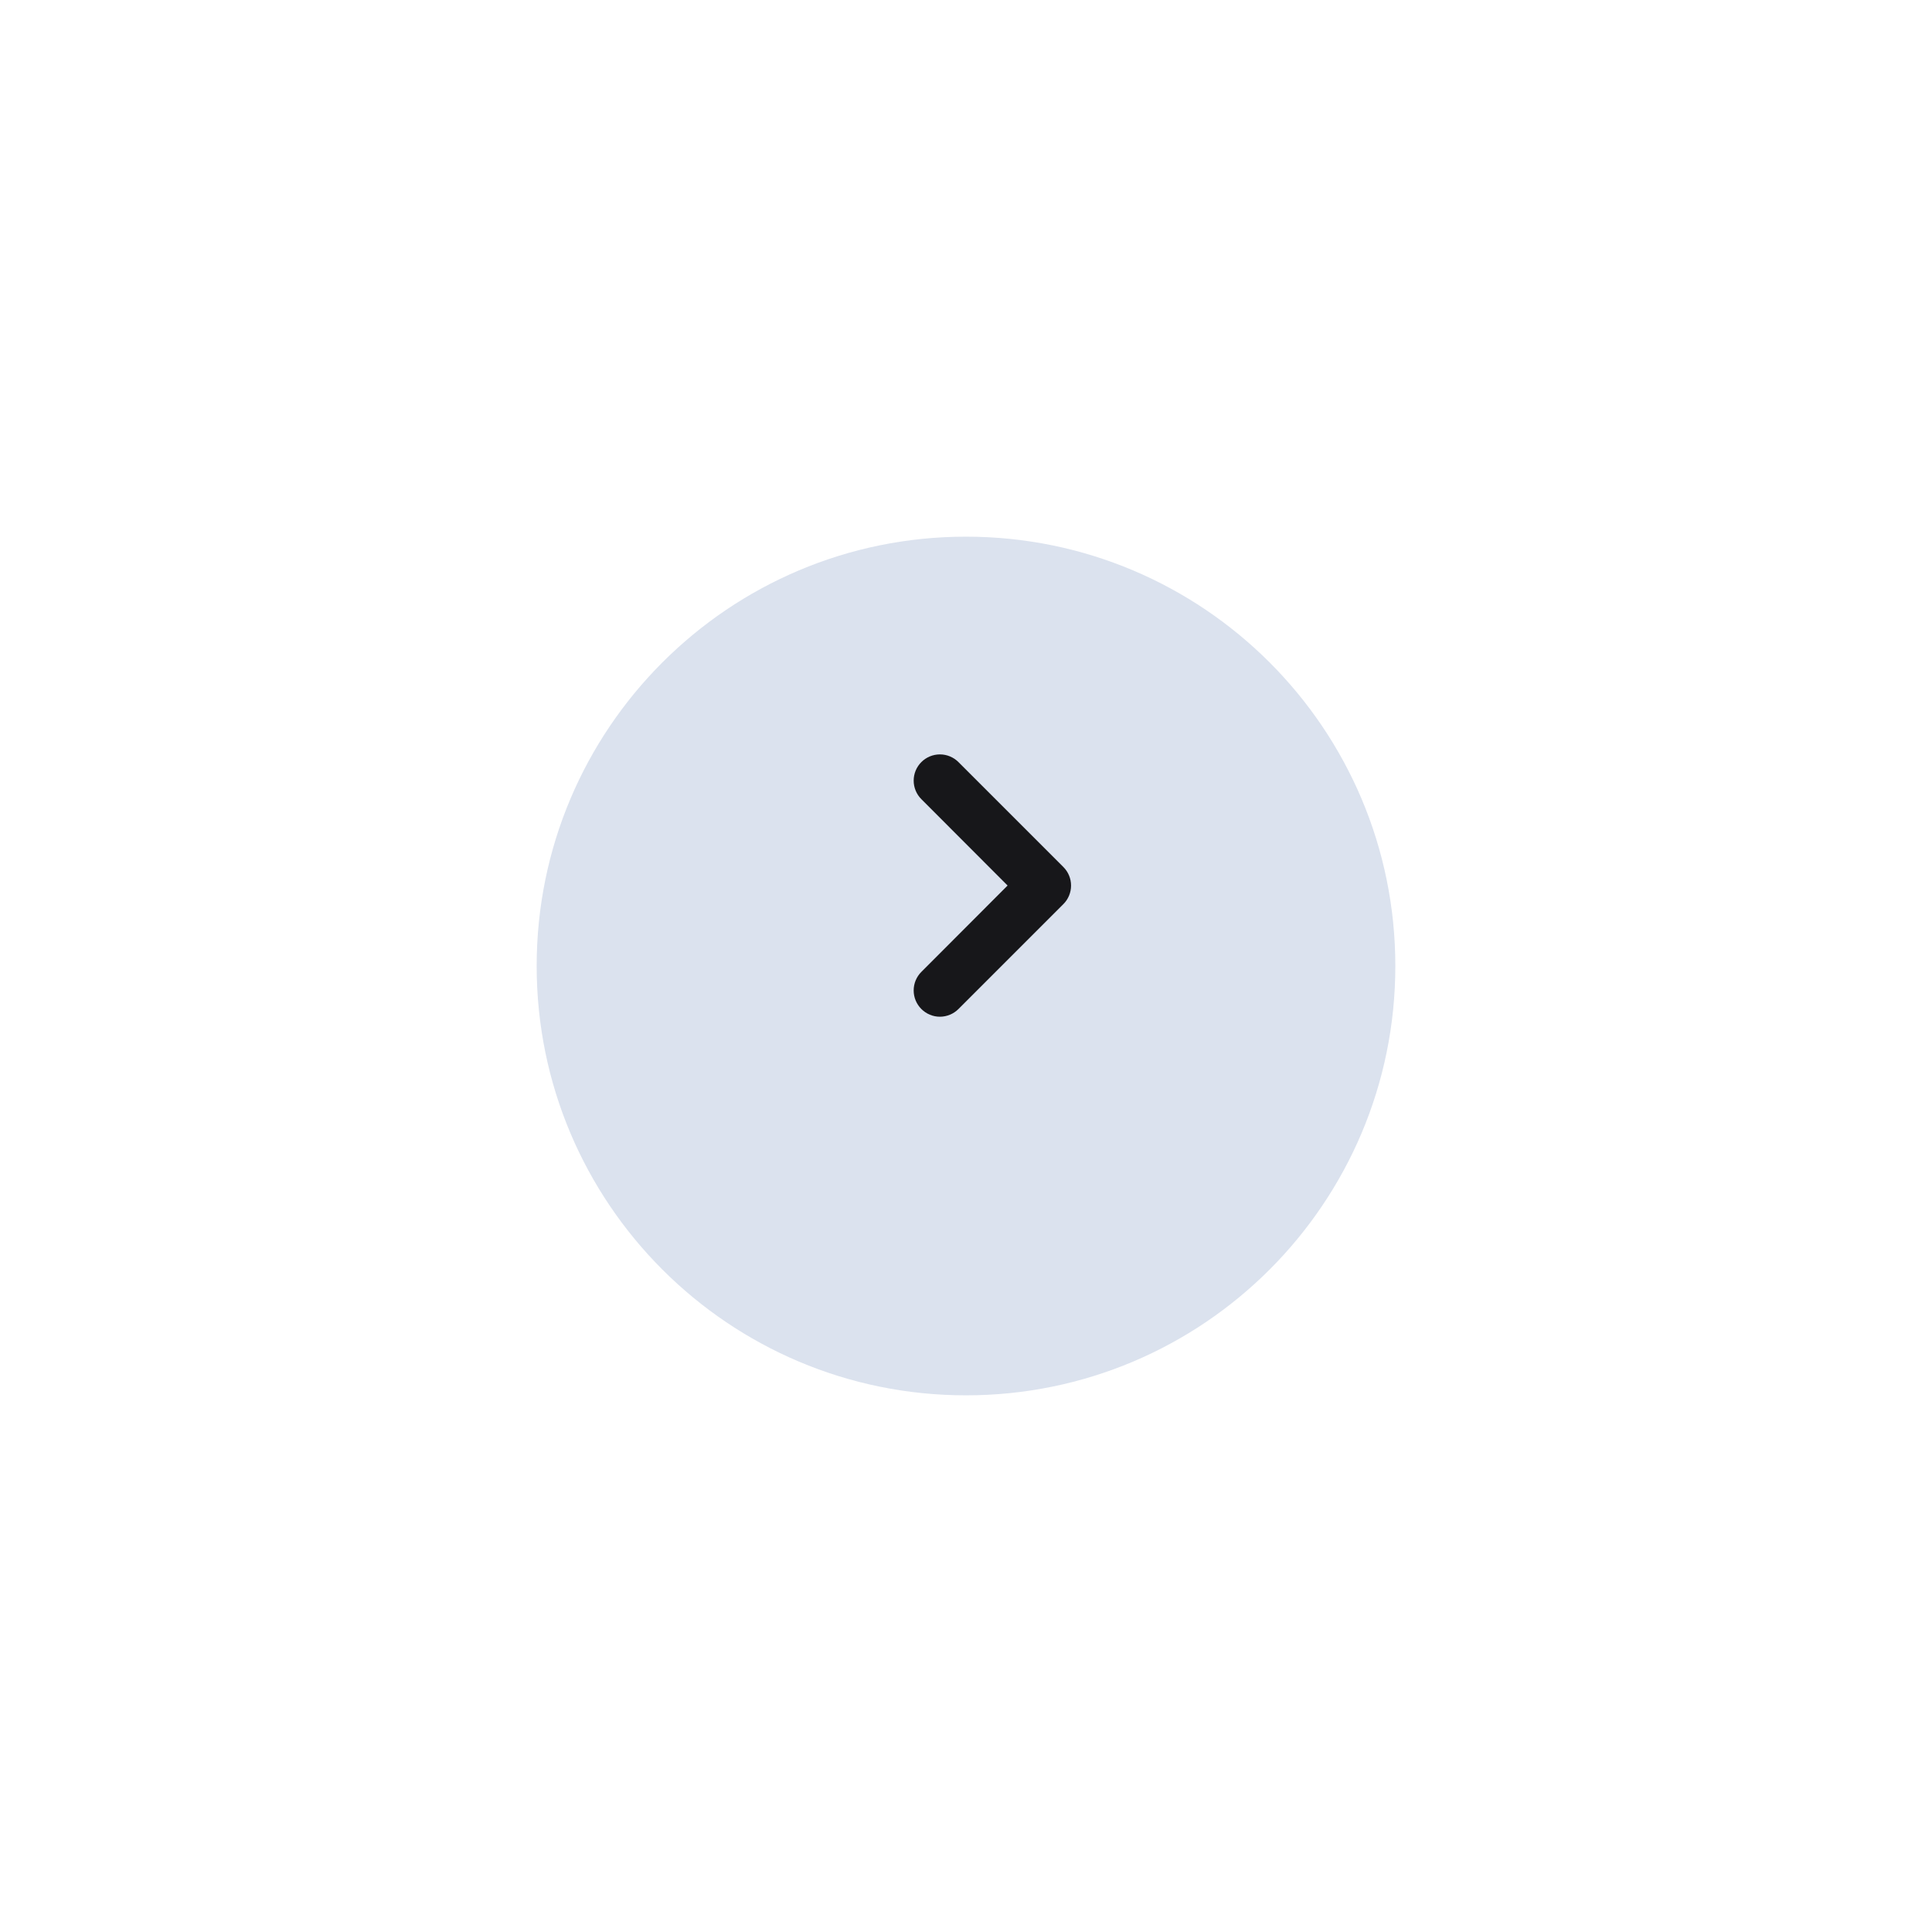 <svg fill="none" height="72" viewBox="0 0 72 72" width="72" xmlns="http://www.w3.org/2000/svg" xmlns:xlink="http://www.w3.org/1999/xlink"><filter id="a" color-interpolation-filters="sRGB" filterUnits="userSpaceOnUse" height="72" width="72" x="0" y="0"><feFlood flood-opacity="0" result="BackgroundImageFix"/><feColorMatrix in="SourceAlpha" result="hardAlpha" type="matrix" values="0 0 0 0 0 0 0 0 0 0 0 0 0 0 0 0 0 0 127 0"/><feOffset dy="3"/><feGaussianBlur stdDeviation="10"/><feColorMatrix type="matrix" values="0 0 0 0 0.345 0 0 0 0 0.4 0 0 0 0 0.494 0 0 0 0.078 0"/><feBlend in2="BackgroundImageFix" mode="normal" result="effect1_dropShadow_1_10083"/><feBlend in="SourceGraphic" in2="effect1_dropShadow_1_10083" mode="normal" result="shape"/></filter><g filter="url(#a)"><path d="m36 17c-8.837 0-16 7.163-16 16s7.163 16 16 16 16-7.163 16-16-7.163-16-16-16z" fill="#dbe2ee"/></g><path d="m34.336 37.602c-.091-.091-.163-.199-.212-.317-.049-.118-.074-.246-.074-.374 0-.128.025-.256.074-.374.049-.119.121-.226.212-.317l3.214-3.219-3.214-3.219c-.183-.183-.286-.432-.286-.691s.103-.508.287-.691c.183-.183.432-.286.691-.286.259 0.0.508.103.691.287l3.91 3.91c.091.091.163.198.212.317.049.118.074.246.074.374 0 .128-.025.255-.074.374-.049.119-.121.226-.212.317l-3.91 3.91c-.091.091-.199.163-.317.212-.119.049-.246.075-.374.075-.128 0-.256-.025-.374-.075-.119-.049-.226-.121-.317-.212z" fill="#17171a"/></svg>